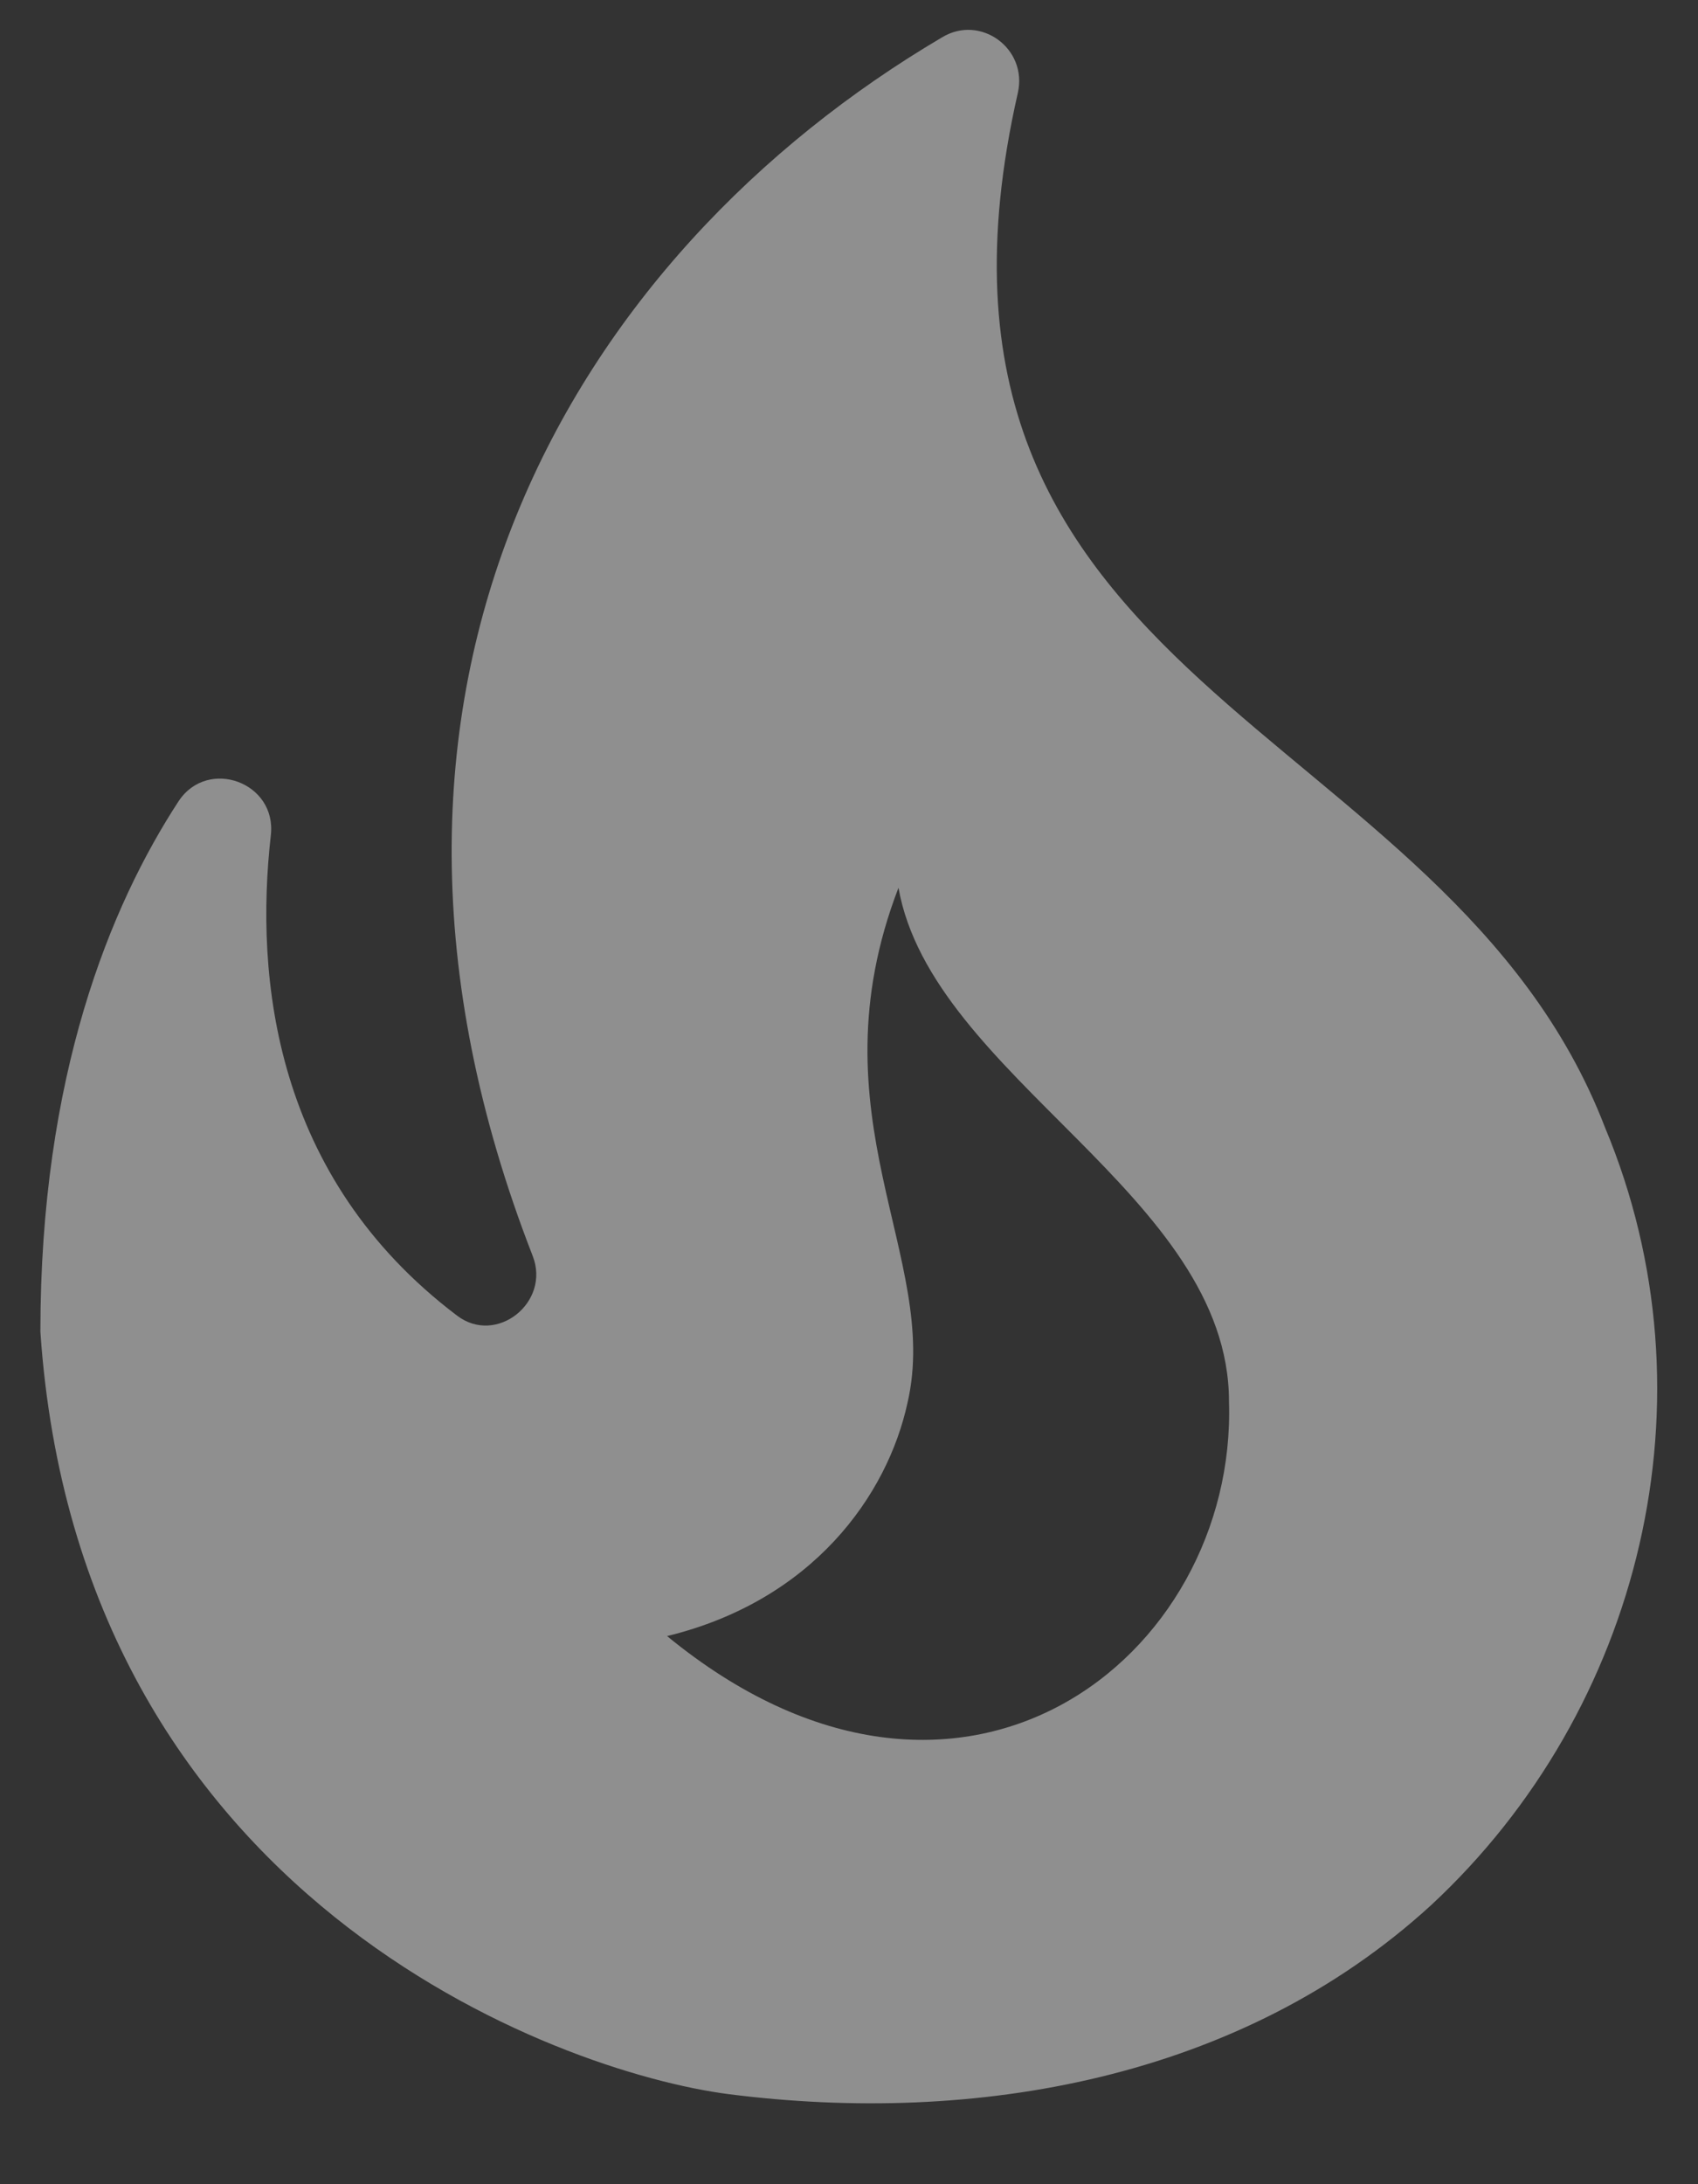 <?xml version="1.0" encoding="UTF-8"?>
<svg xmlns="http://www.w3.org/2000/svg" width="14" height="18" viewBox="0 0 14 18" fill="none">
  <rect x="0" y="0" width="14" height="18" fill="#333333" stroke="none"/>
  <path d="M13.233 9.291C11.925 5.891 7.267 5.708 8.392 0.766C8.475 0.399 8.083 0.116 7.767 0.308C4.742 2.091 2.567 5.666 4.392 10.35C4.542 10.733 4.092 11.091 3.767 10.841C2.258 9.699 2.1 8.058 2.233 6.883C2.283 6.449 1.717 6.241 1.475 6.599C0.908 7.466 0.333 8.866 0.333 10.975C0.65 15.641 4.592 17.075 6.008 17.258C8.033 17.516 10.225 17.141 11.8 15.7C13.533 14.091 14.167 11.524 13.233 9.291ZM5.5 13.483C6.7 13.191 7.317 12.325 7.483 11.558C7.758 10.366 6.683 9.199 7.408 7.316C7.683 8.874 10.133 9.849 10.133 11.55C10.2 13.658 7.917 15.466 5.5 13.483Z" fill="#EDEDED" fill-opacity="0.5"></path>
</svg>

